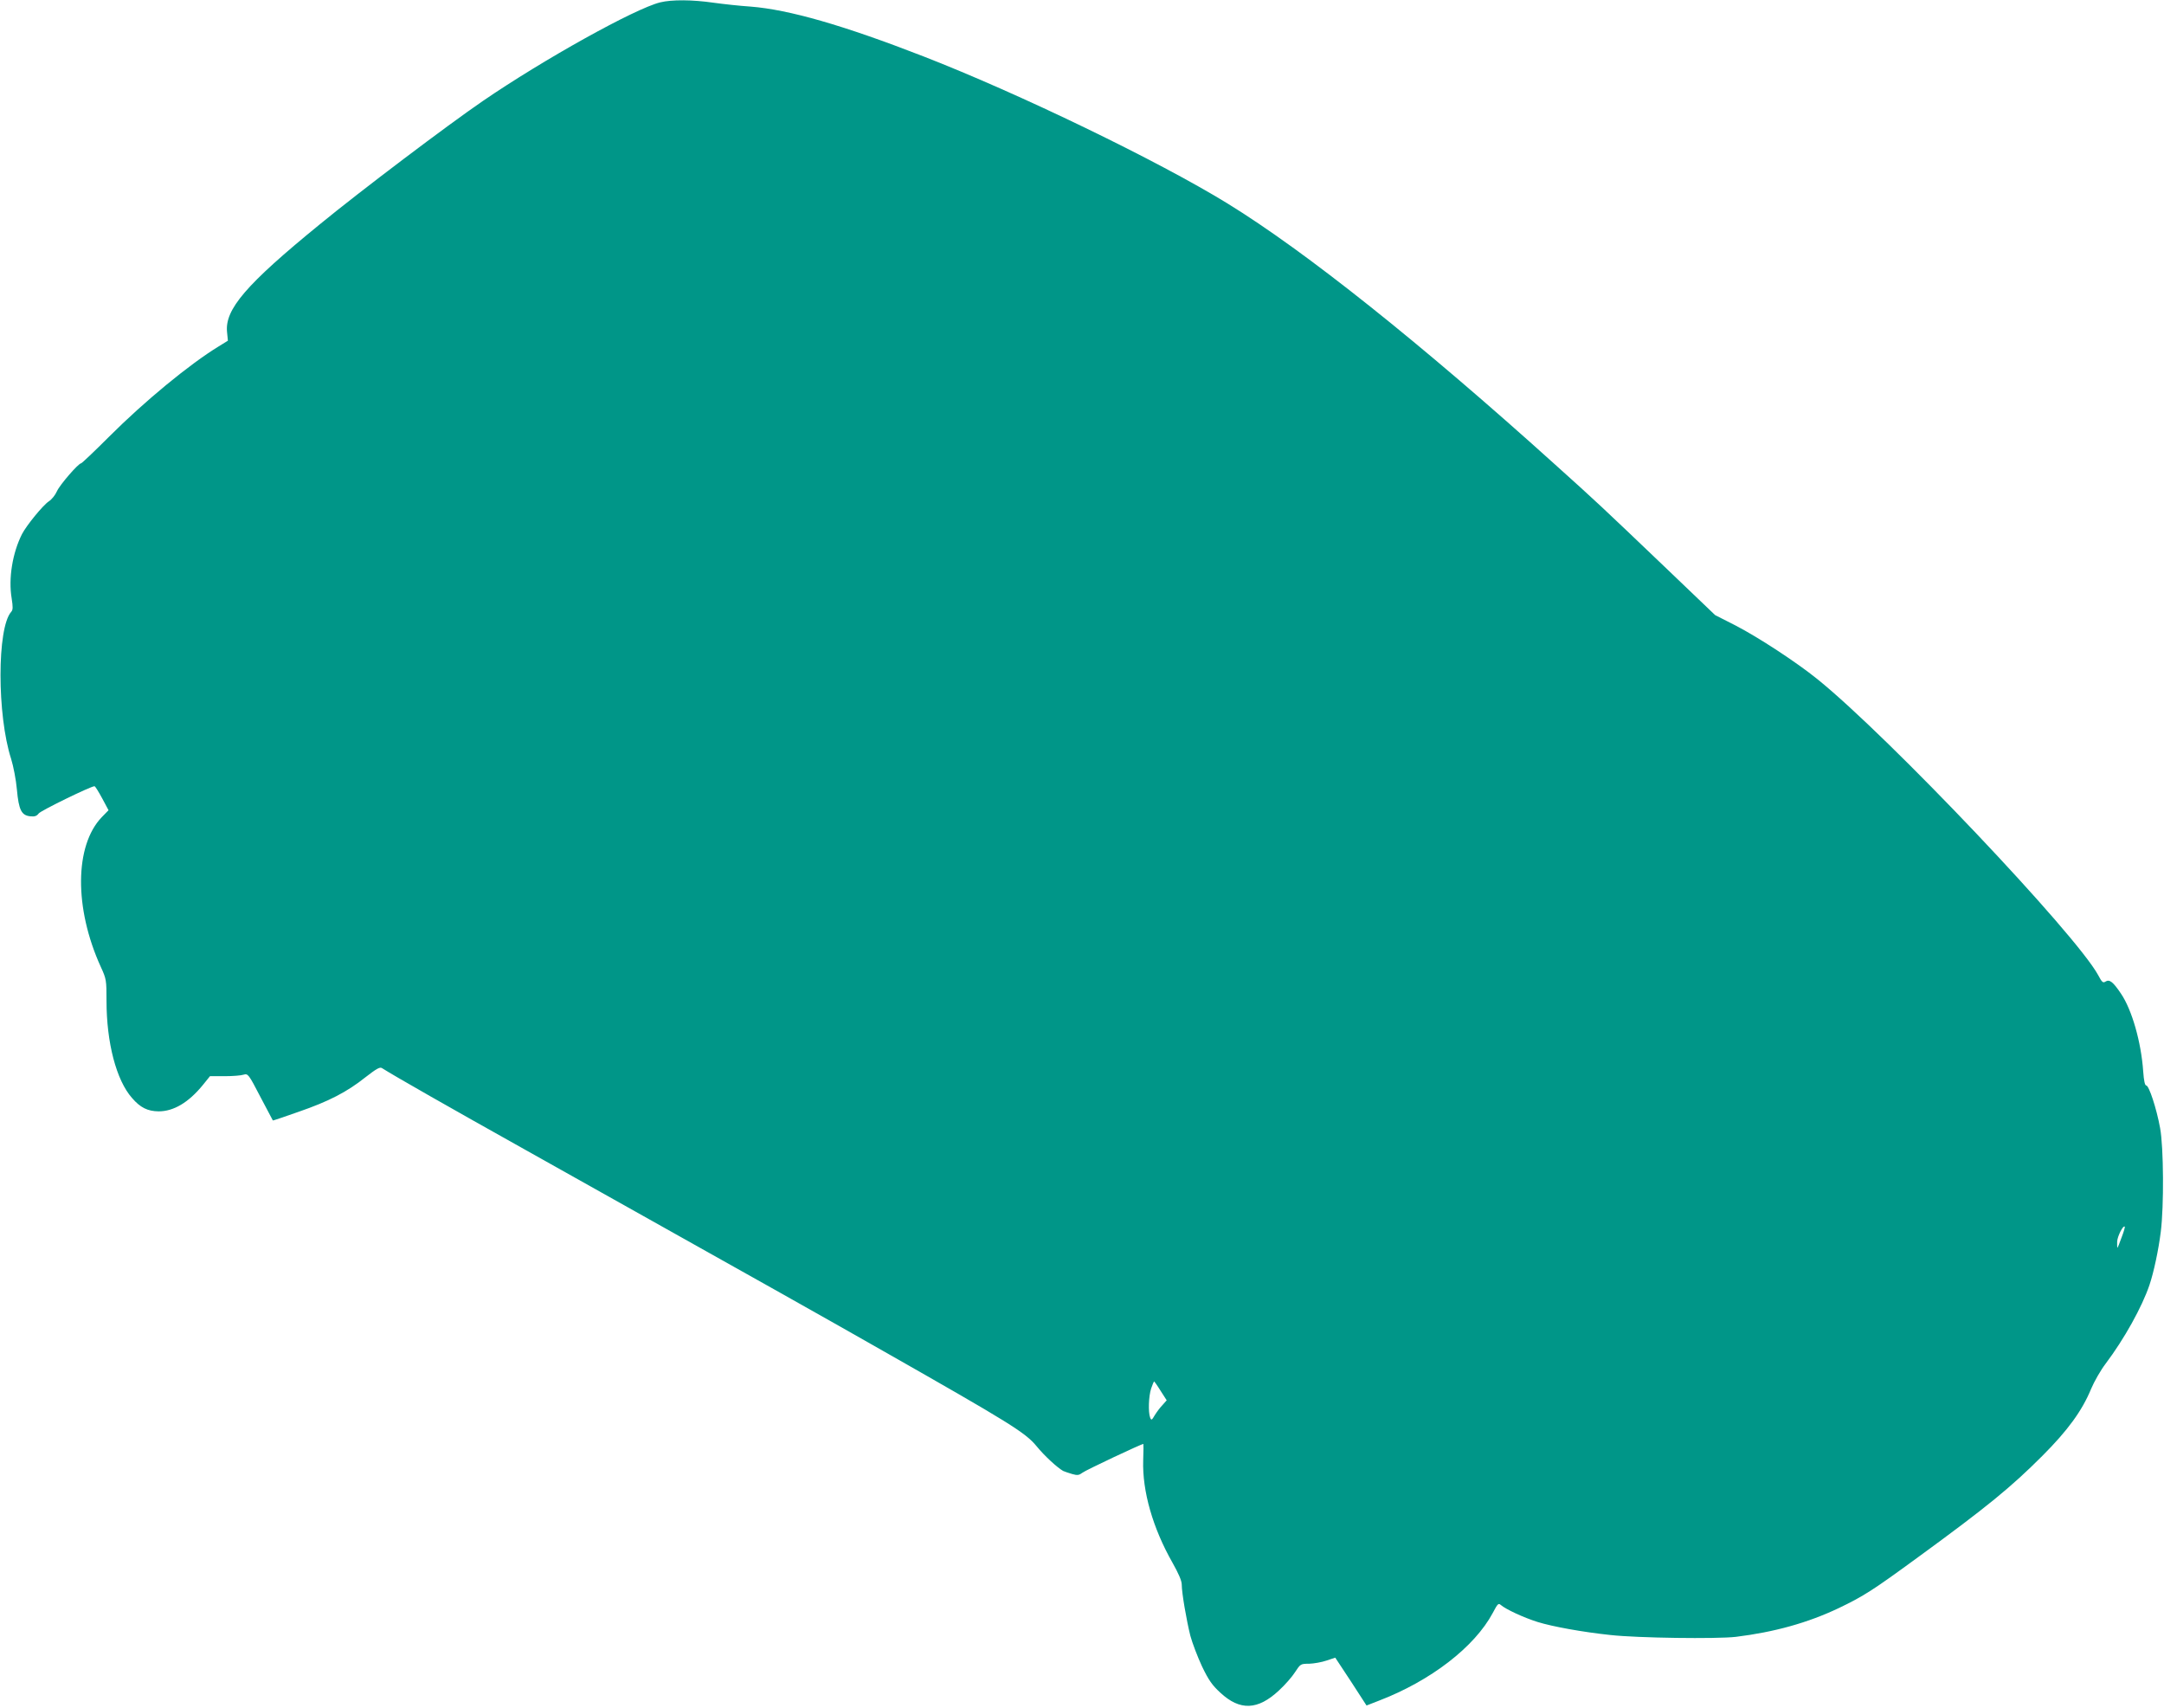 <?xml version="1.0" standalone="no"?>
<!DOCTYPE svg PUBLIC "-//W3C//DTD SVG 20010904//EN"
 "http://www.w3.org/TR/2001/REC-SVG-20010904/DTD/svg10.dtd">
<svg version="1.0" xmlns="http://www.w3.org/2000/svg"
 width="1280pt" height="1010pt" viewBox="0 0 1280 1010"
 preserveAspectRatio="xMidYMid meet">
<g transform="translate(0,1010) scale(0.1,-0.1)"
fill="#009688" stroke="none">
<path d="M3905 10086 c-150 -37 -691 -338 -1050 -584 -206 -141 -720 -529
-965 -730 -435 -355 -561 -502 -547 -636 l5 -51 -55 -34 c-172 -105 -439 -325
-647 -533 -87 -87 -162 -158 -166 -158 -16 0 -126 -127 -143 -165 -10 -23 -31
-49 -48 -60 -35 -23 -132 -142 -159 -194 -56 -111 -81 -262 -61 -380 8 -52 8
-68 -3 -80 -84 -95 -84 -611 0 -870 13 -42 29 -123 34 -181 11 -121 27 -153
80 -158 25 -3 38 2 49 17 13 17 308 161 330 161 4 0 24 -32 45 -71 l38 -71
-40 -41 c-161 -168 -164 -538 -6 -885 33 -72 34 -78 34 -201 0 -248 58 -470
151 -575 49 -57 92 -78 157 -79 89 0 177 52 262 156 l42 52 86 0 c48 0 99 4
113 9 26 7 29 4 99 -131 40 -76 74 -139 74 -140 1 -1 69 22 151 51 180 62 288
118 397 205 63 49 85 62 97 54 81 -51 397 -231 851 -485 1496 -838 1810 -1015
2110 -1186 753 -428 844 -484 911 -565 48 -59 124 -128 158 -147 9 -4 33 -12
53 -18 31 -9 41 -7 61 8 17 14 348 170 360 170 1 0 1 -44 -1 -97 -6 -182 57
-401 173 -605 36 -64 55 -107 55 -130 0 -49 28 -211 51 -303 12 -44 43 -125
69 -181 39 -81 60 -111 108 -155 116 -108 222 -104 347 13 35 32 78 81 95 108
32 49 33 50 84 50 28 1 74 9 103 19 l51 17 93 -141 92 -142 72 28 c308 118
567 318 675 520 29 55 33 59 48 46 29 -25 134 -74 217 -100 86 -27 268 -60
430 -77 161 -18 628 -24 742 -11 228 28 426 83 609 170 148 71 201 105 469
301 410 299 551 415 735 599 151 151 236 268 289 397 18 43 57 111 86 149 110
146 215 335 259 465 26 77 54 210 67 315 19 151 17 499 -4 613 -21 116 -66
252 -82 252 -8 0 -14 27 -18 83 -12 174 -67 366 -132 461 -47 70 -68 86 -92
70 -14 -9 -21 -2 -42 38 -131 242 -1240 1412 -1662 1752 -124 100 -347 246
-484 317 l-120 61 -300 287 c-378 361 -397 379 -645 602 -797 719 -1478 1262
-1940 1546 -412 253 -1233 650 -1799 870 -476 185 -795 276 -1021 294 -63 4
-162 15 -220 23 -125 18 -246 19 -315 2z m8644 -7305 c-12 -34 -23 -61 -24
-61 -2 0 -3 17 -2 38 2 31 35 97 45 87 2 -2 -6 -31 -19 -64z m-5684 -907 l36
-56 -24 -27 c-14 -14 -34 -41 -46 -60 -18 -31 -21 -33 -28 -15 -12 32 -9 126
6 172 8 23 16 42 17 42 2 0 20 -25 39 -56z"/>
</g>
</svg>
